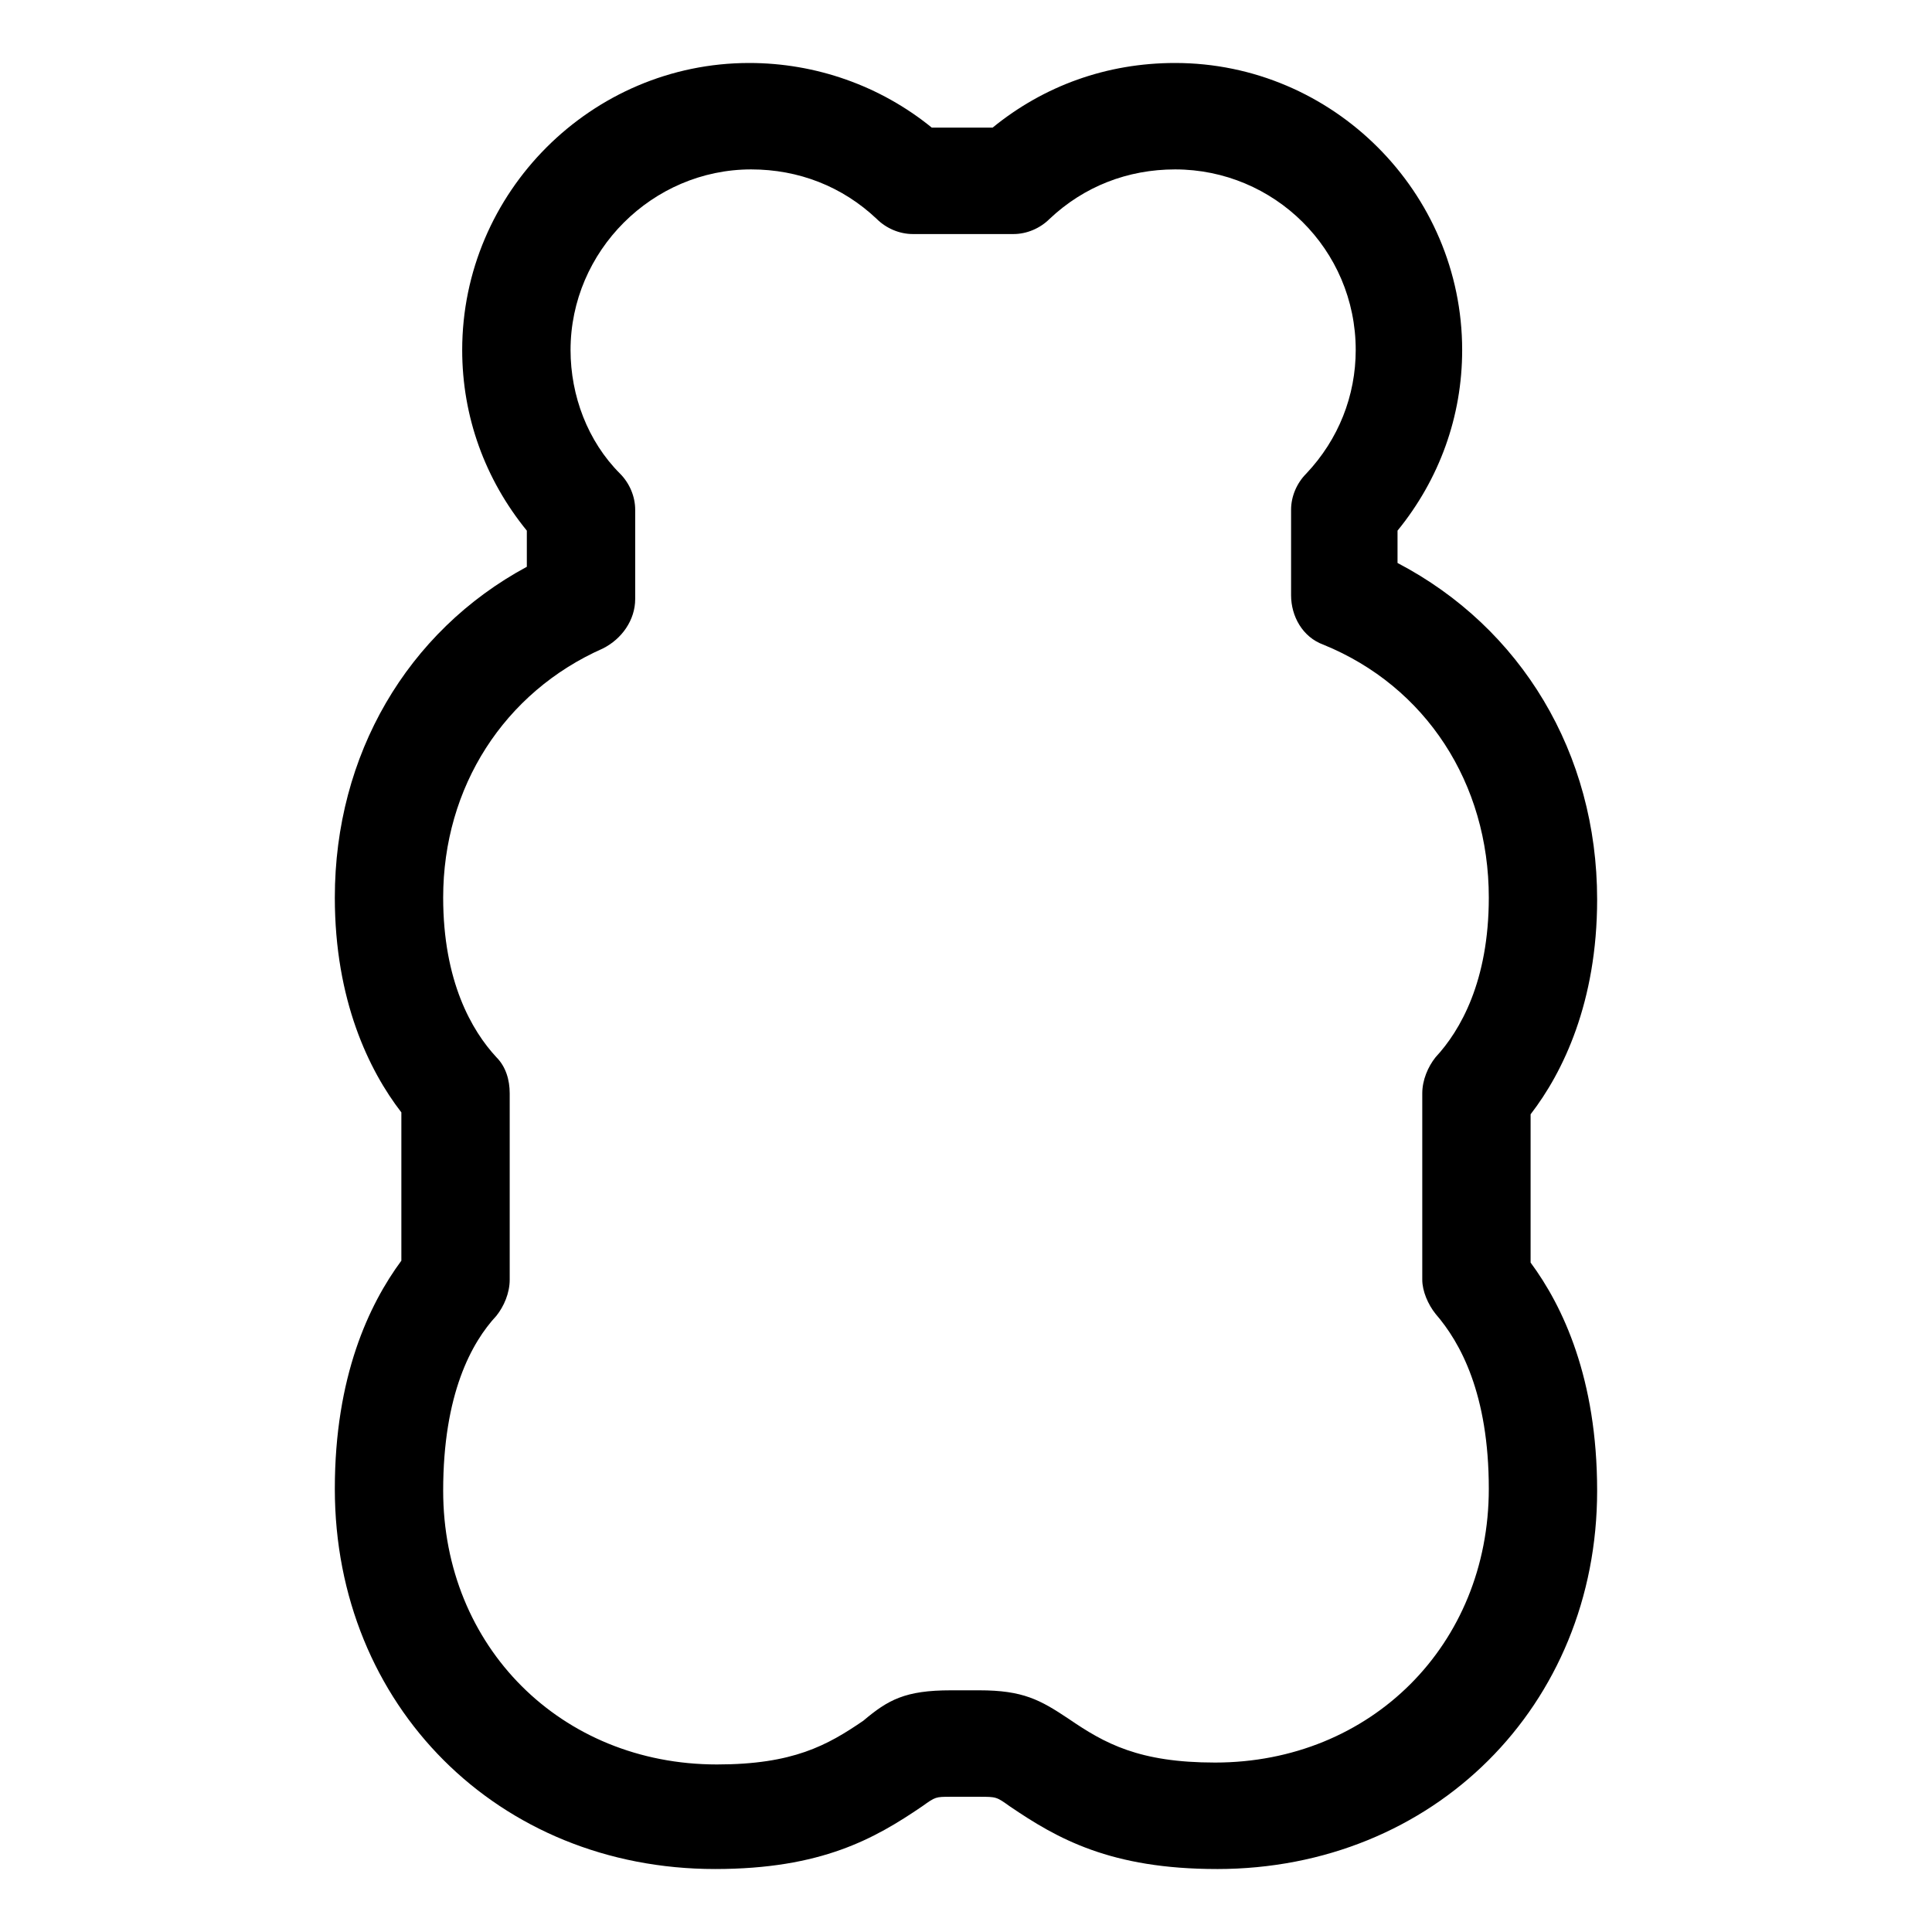 <?xml version="1.0" encoding="UTF-8"?>
<!-- Uploaded to: ICON Repo, www.iconrepo.com, Generator: ICON Repo Mixer Tools -->
<svg fill="#000000" width="800px" height="800px" version="1.1" viewBox="144 144 512 512" xmlns="http://www.w3.org/2000/svg">
 <path d="m466.5 639.31c-28.215 0-42.32-8.062-54.914-16.625-3.527-2.519-3.527-2.519-8.062-2.519h-7.559c-4.031 0-4.031 0-7.559 2.519-12.594 8.566-26.703 16.625-54.914 16.625-57.434 0-100.76-43.328-100.76-100.76 0-29.727 9.07-48.871 17.633-60.457v-39.297c-8.566-11.082-17.633-29.727-17.633-56.93 0-37.785 19.145-70.535 50.883-87.664v-9.574c-11.082-13.602-17.129-30.23-17.129-47.863 0-41.816 34.258-76.074 76.074-76.074 17.633 0 34.762 6.047 48.367 17.129h16.121c13.602-11.082 30.23-17.129 48.367-17.129 41.816 0 76.074 34.258 76.074 76.074 0 17.633-6.047 34.258-17.129 47.863v8.566c32.746 17.129 52.898 50.383 52.898 89.176 0 27.207-9.07 45.848-17.633 56.93v39.297c8.566 11.586 17.633 30.73 17.633 60.457 0.004 56.93-43.32 100.26-100.76 100.26zm-70.531-47.359h7.559c11.586 0 16.121 2.519 23.68 7.559 9.574 6.551 18.641 11.586 38.793 11.586 41.312 0 72.547-31.234 72.547-72.547 0-25.191-7.559-38.793-14.105-46.352-2.016-2.519-3.527-6.047-3.527-9.07v-49.375c0-3.527 1.512-7.055 3.527-9.574 6.551-7.055 14.105-20.152 14.105-42.32 0-30.23-16.625-55.922-43.832-67.008-5.543-2.016-8.566-7.559-8.566-13.098v-22.672c0-3.527 1.512-7.055 4.031-9.574 8.566-9.07 13.098-20.656 13.098-32.746 0-26.703-21.664-47.863-47.863-47.863-12.594 0-24.184 4.535-33.25 13.098-2.519 2.519-6.047 4.031-9.574 4.031h-26.703c-3.527 0-7.055-1.512-9.574-4.031-9.07-8.566-20.656-13.098-33.25-13.098-26.199 0-47.863 21.664-47.863 47.863 0 12.09 4.535 24.184 13.098 32.746 2.519 2.519 4.031 6.047 4.031 9.574v23.68c0 5.543-3.527 10.578-8.566 13.098-26.199 11.586-42.32 36.777-42.32 66 0 22.168 7.559 35.266 14.105 42.32 2.519 2.519 3.527 6.047 3.527 9.574v49.375c0 3.527-1.512 7.055-3.527 9.574-6.551 7.055-14.105 20.656-14.105 46.352 0 41.312 31.234 72.547 72.547 72.547 20.152 0 29.223-5.039 38.793-11.586 6.562-5.543 11.094-8.062 23.188-8.062z"/>
</svg>